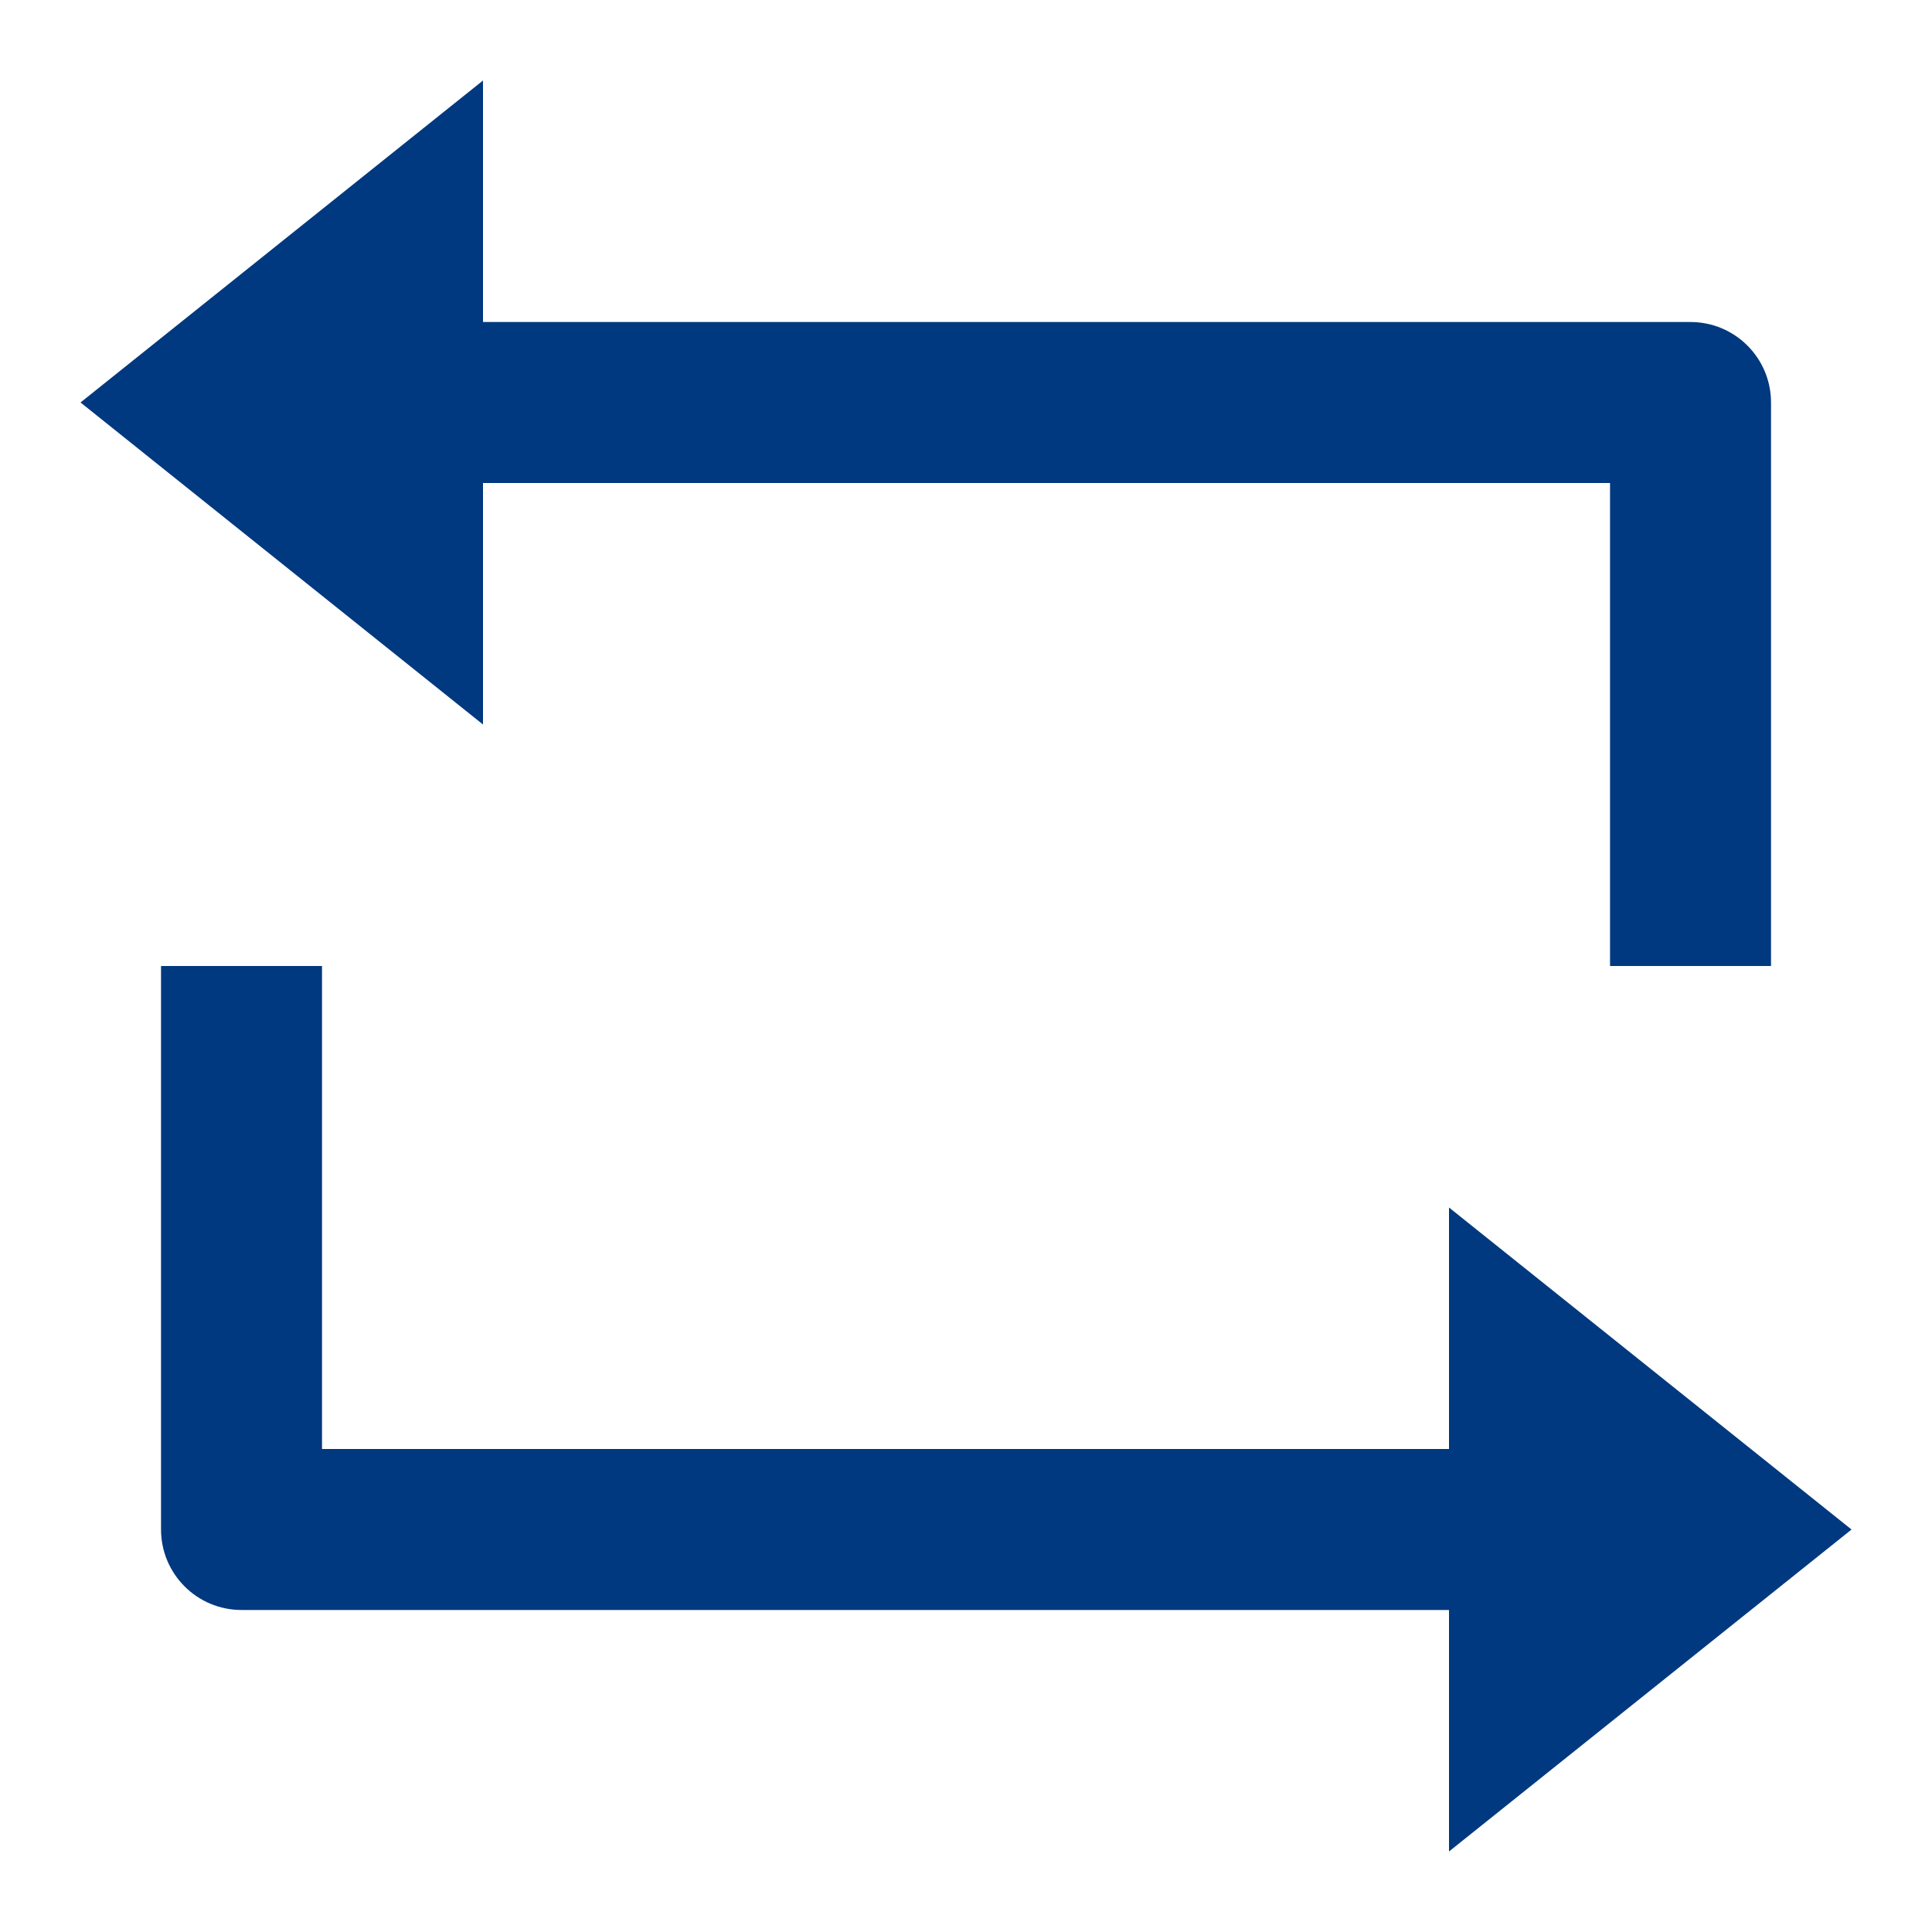 <svg width="40" height="40" viewBox="0 0 40 40" fill="none" xmlns="http://www.w3.org/2000/svg">
<path d="M10 6.667H35C35.921 6.667 36.667 7.413 36.667 8.333V20H33.334V10H10V15L1.667 8.333L10 1.667V6.667ZM30 33.333H5C4.08 33.333 3.334 32.587 3.334 31.667V20H6.667V30H30V25L38.334 31.667L30 38.333V33.333Z" fill="#00397F"/>
</svg>

